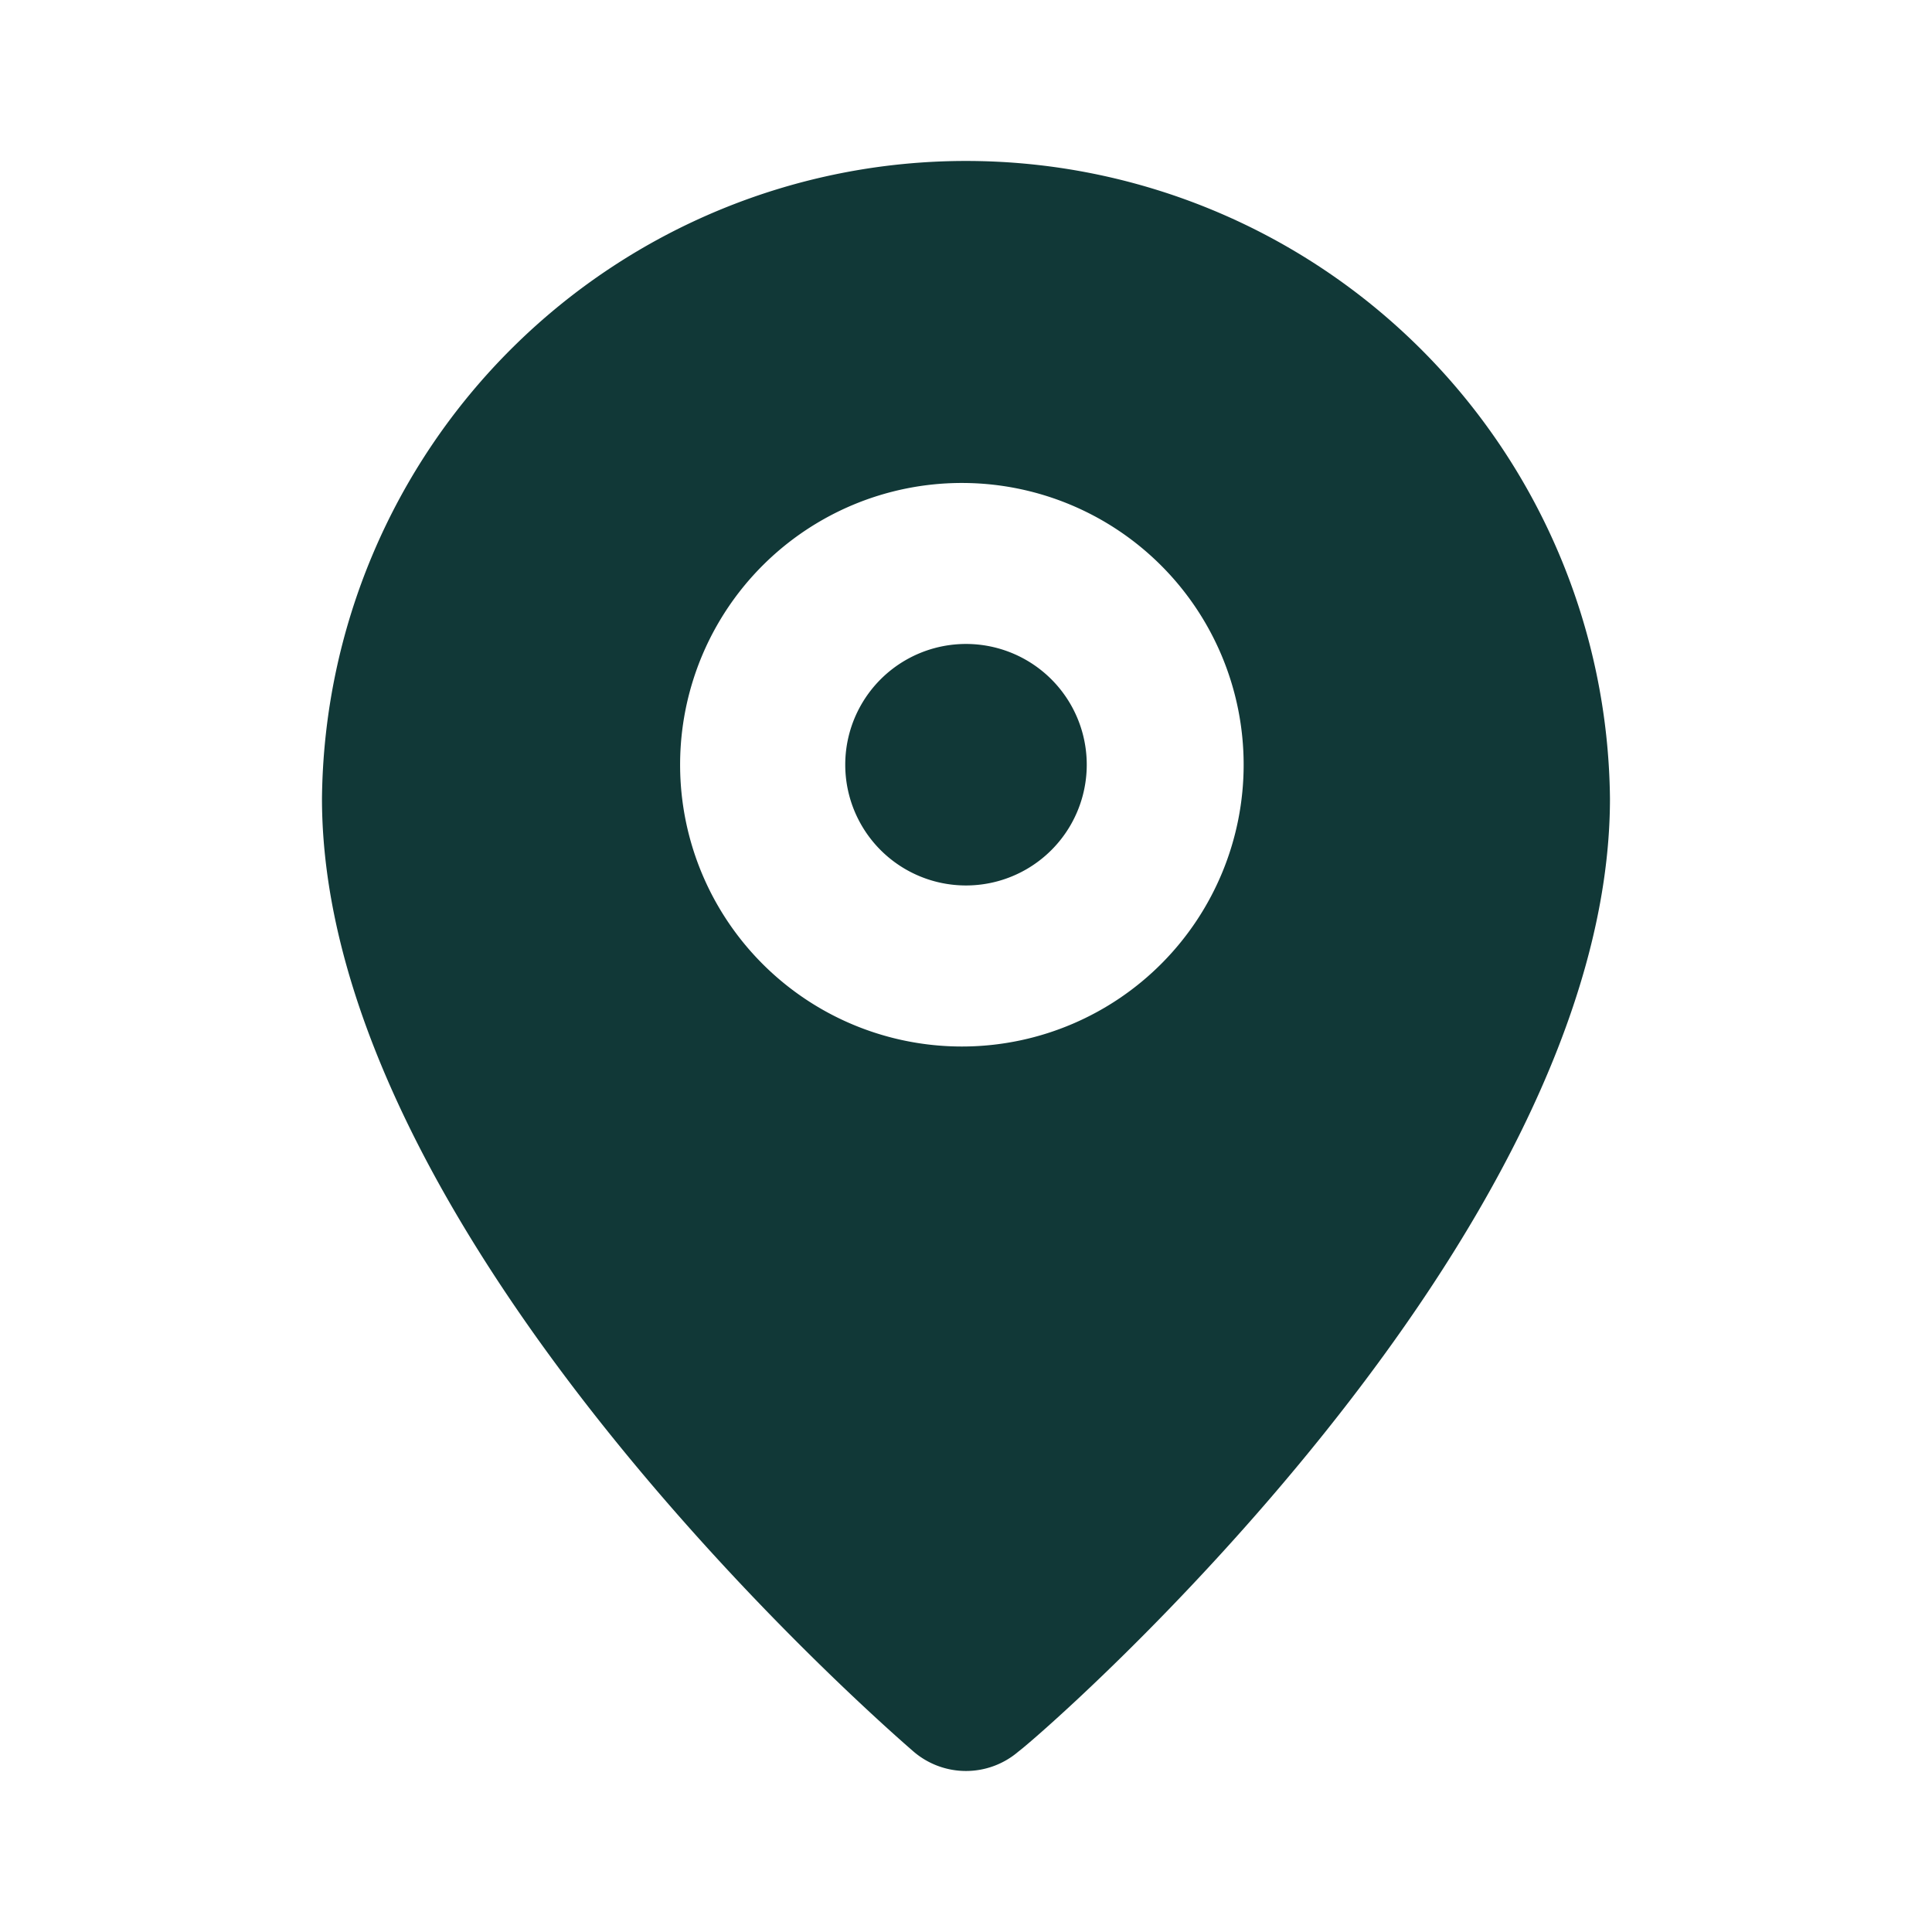 <svg width="32" height="32" fill="none" xmlns="http://www.w3.org/2000/svg"><path d="M16 14.666a2 2 0 100-4 2 2 0 000 4z" fill="#113837"/><path d="M16 2.666a10.667 10.667 0 00-10.667 10.56c0 7.307 9.4 15.44 9.8 15.787a1.333 1.333 0 001.733 0c.467-.347 9.8-8.48 9.8-15.787A10.667 10.667 0 0016 2.666zm0 14.667A4.667 4.667 0 1116 8a4.667 4.667 0 010 9.333z" fill="#113837"/></svg>